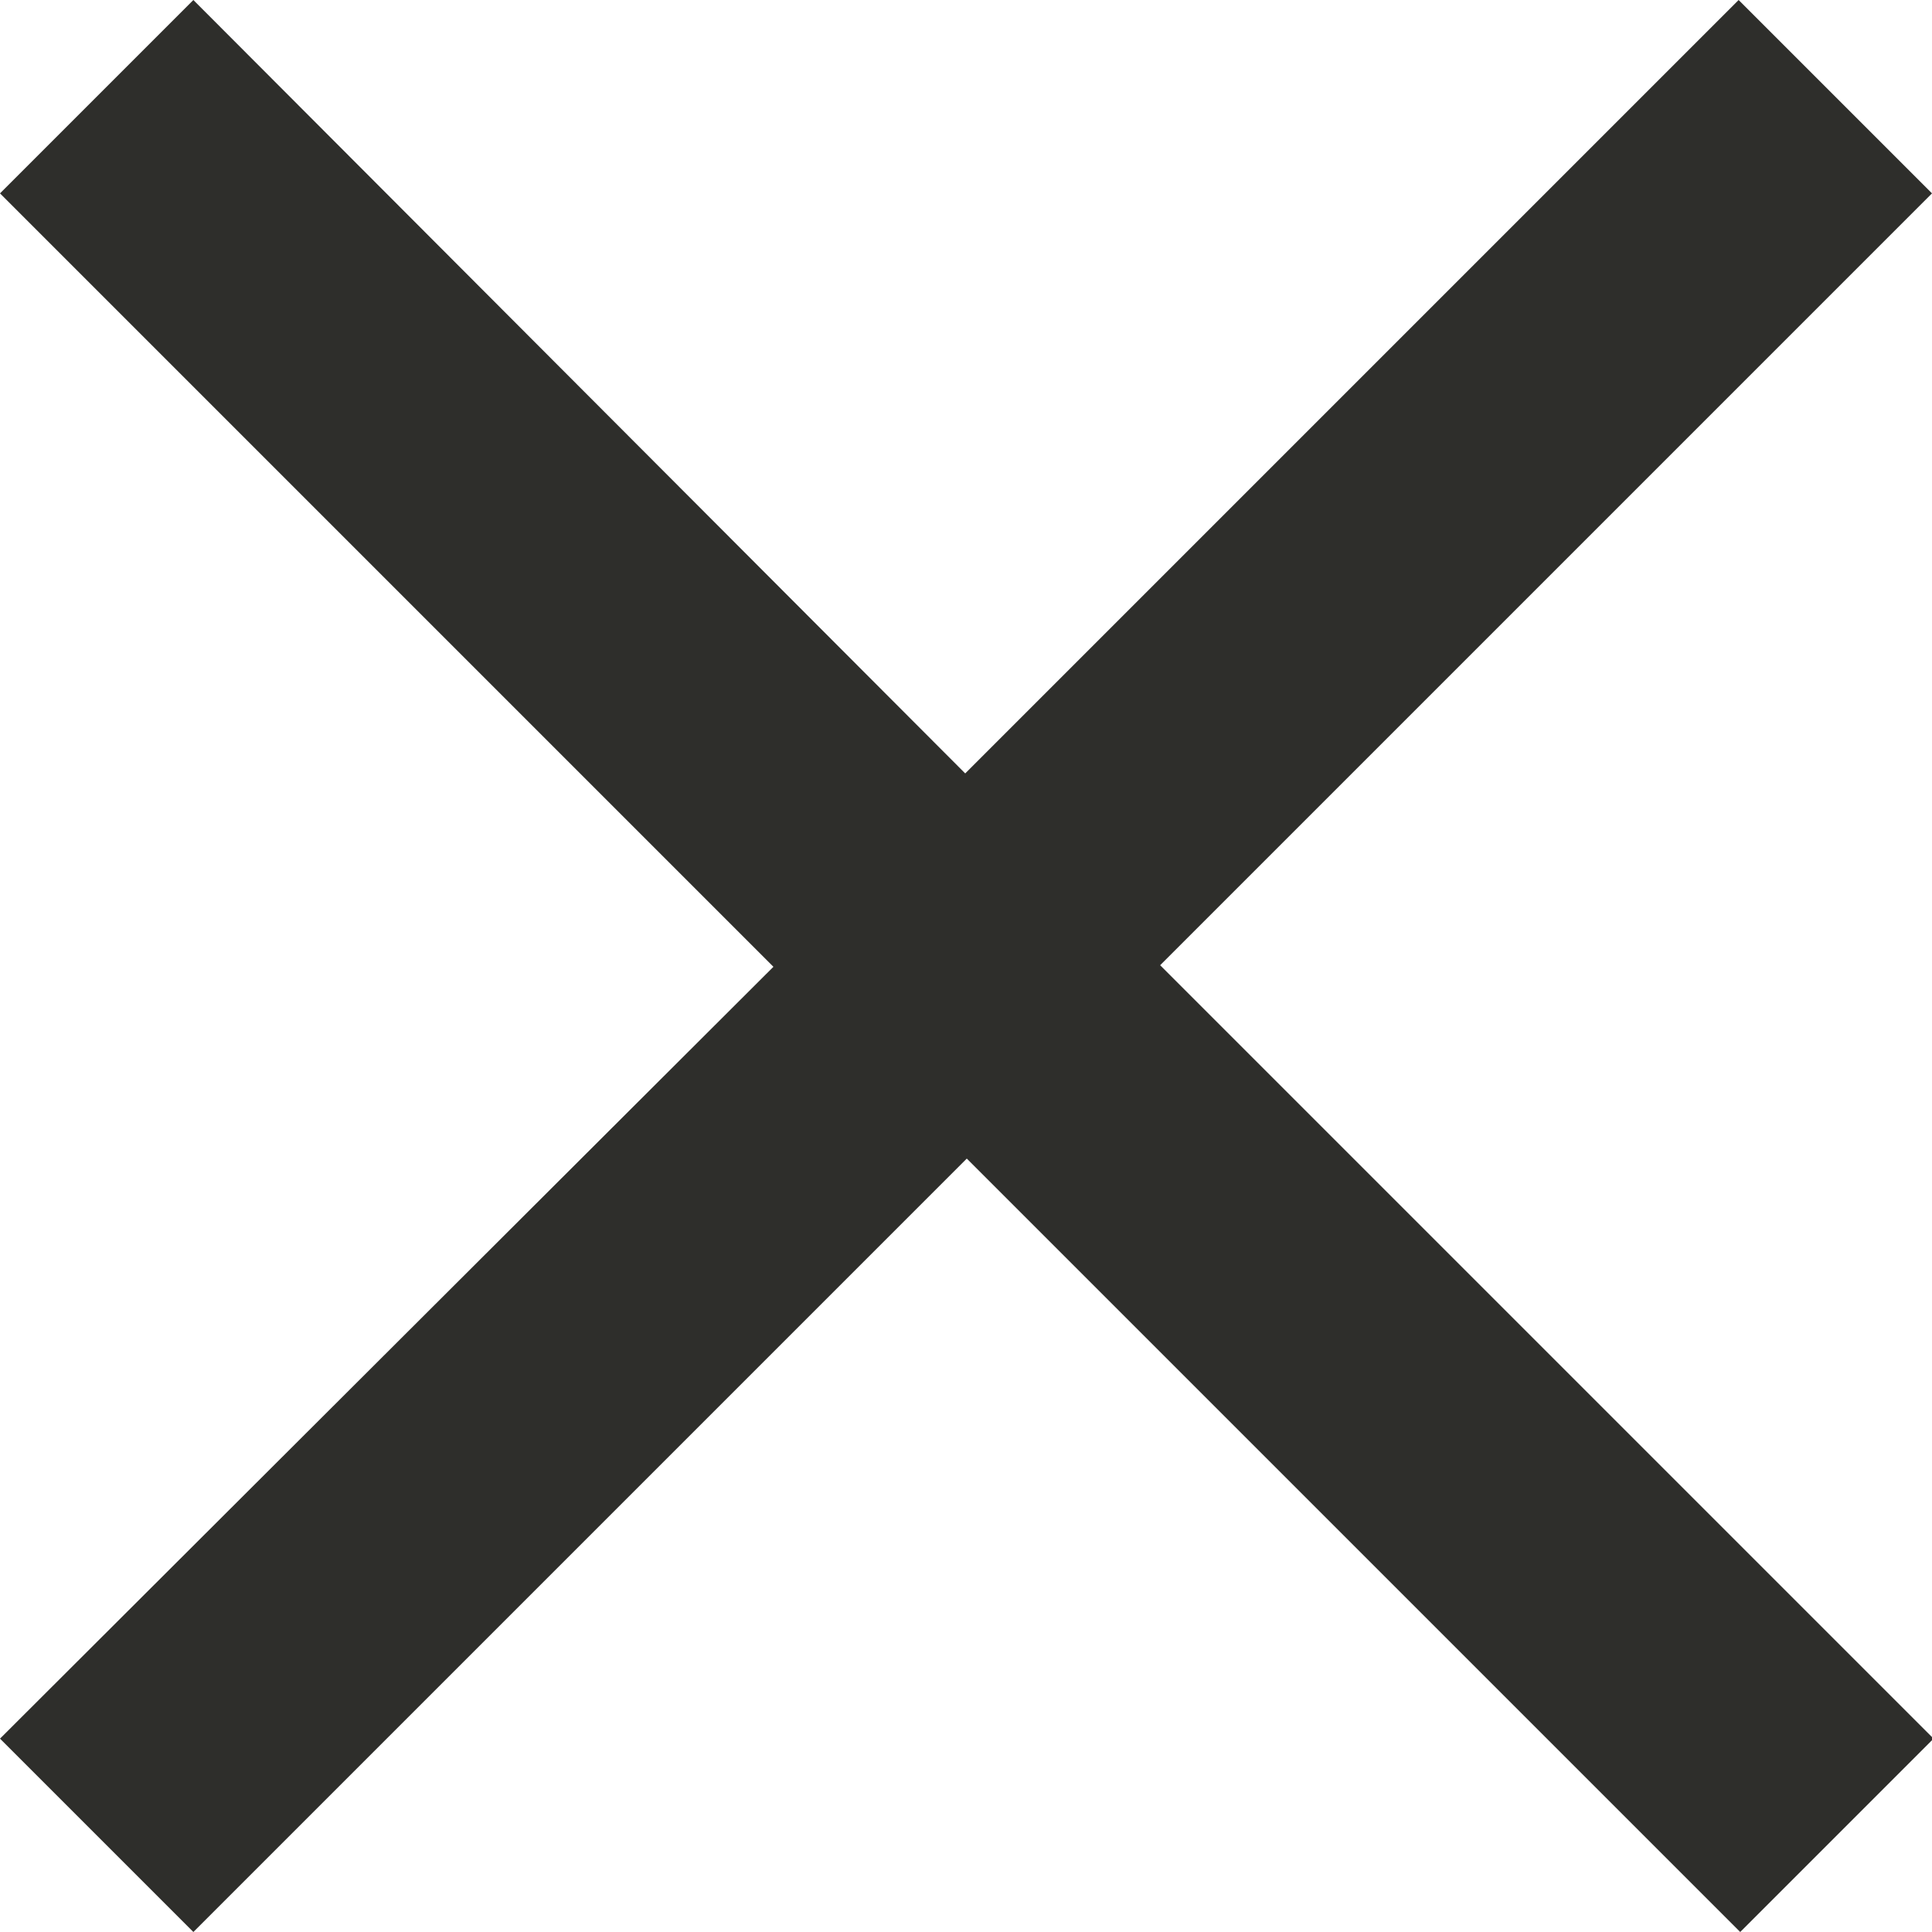<?xml version="1.0" encoding="UTF-8"?>
<svg id="Layer_2" data-name="Layer 2" xmlns="http://www.w3.org/2000/svg" viewBox="0 0 12.39 12.39">
  <defs>
    <style>
      .cls-1 {
        fill: #2e2e2b;
      }
    </style>
  </defs>
  <g id="Layer_1-2" data-name="Layer 1">
    <g id="Group_38707" data-name="Group 38707">
      <g id="close">
        <path id="Path_76" data-name="Path 76" class="cls-1" d="M12.39,1.24l-1.24-1.24-4.96,4.96L1.24,0,0,1.24l4.96,4.96L0,11.15l1.24,1.24,4.96-4.96,4.96,4.96,1.24-1.24-4.96-4.96L12.39,1.24Z"/>
      </g>
    </g>
  </g>
</svg>